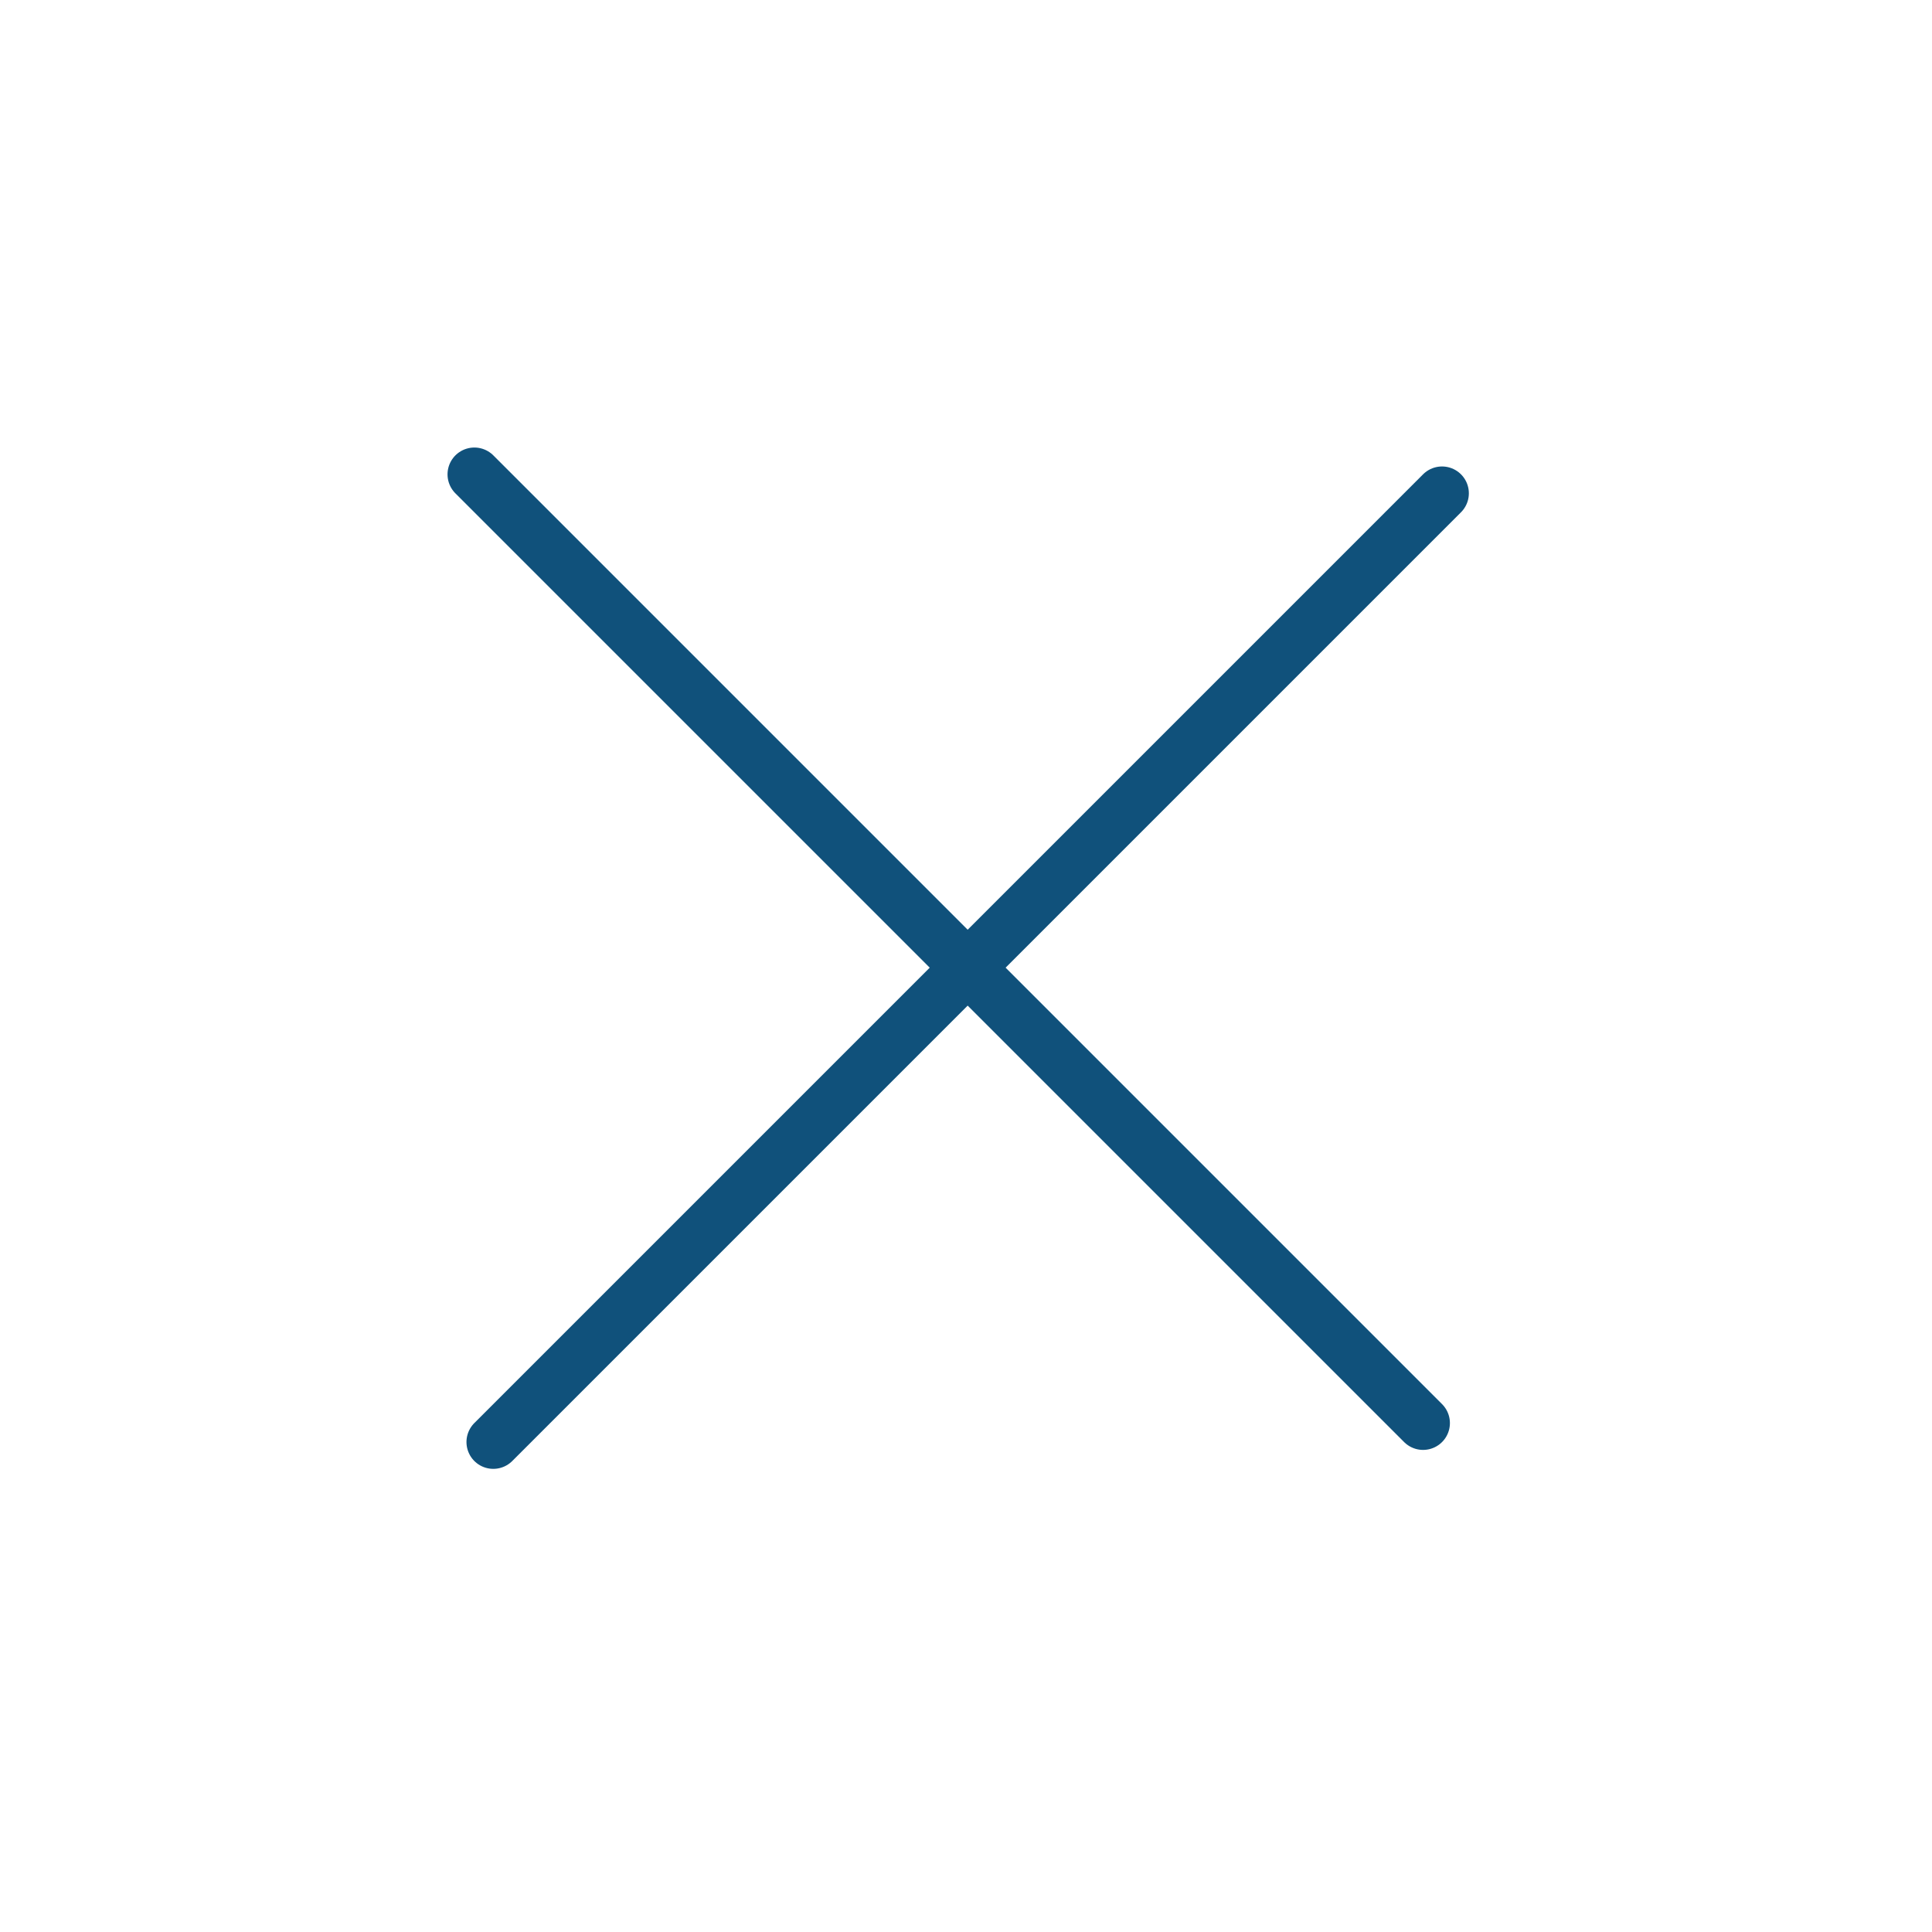 <svg width="36" height="36" viewBox="0 0 36 36" fill="none" xmlns="http://www.w3.org/2000/svg">
<path d="M8.839 8.839L26.517 26.517" stroke="#10517B" stroke-linecap="round"/>
<path d="M9.192 26.87L26.87 9.192" stroke="#10517B" stroke-linecap="round"/>
</svg>
